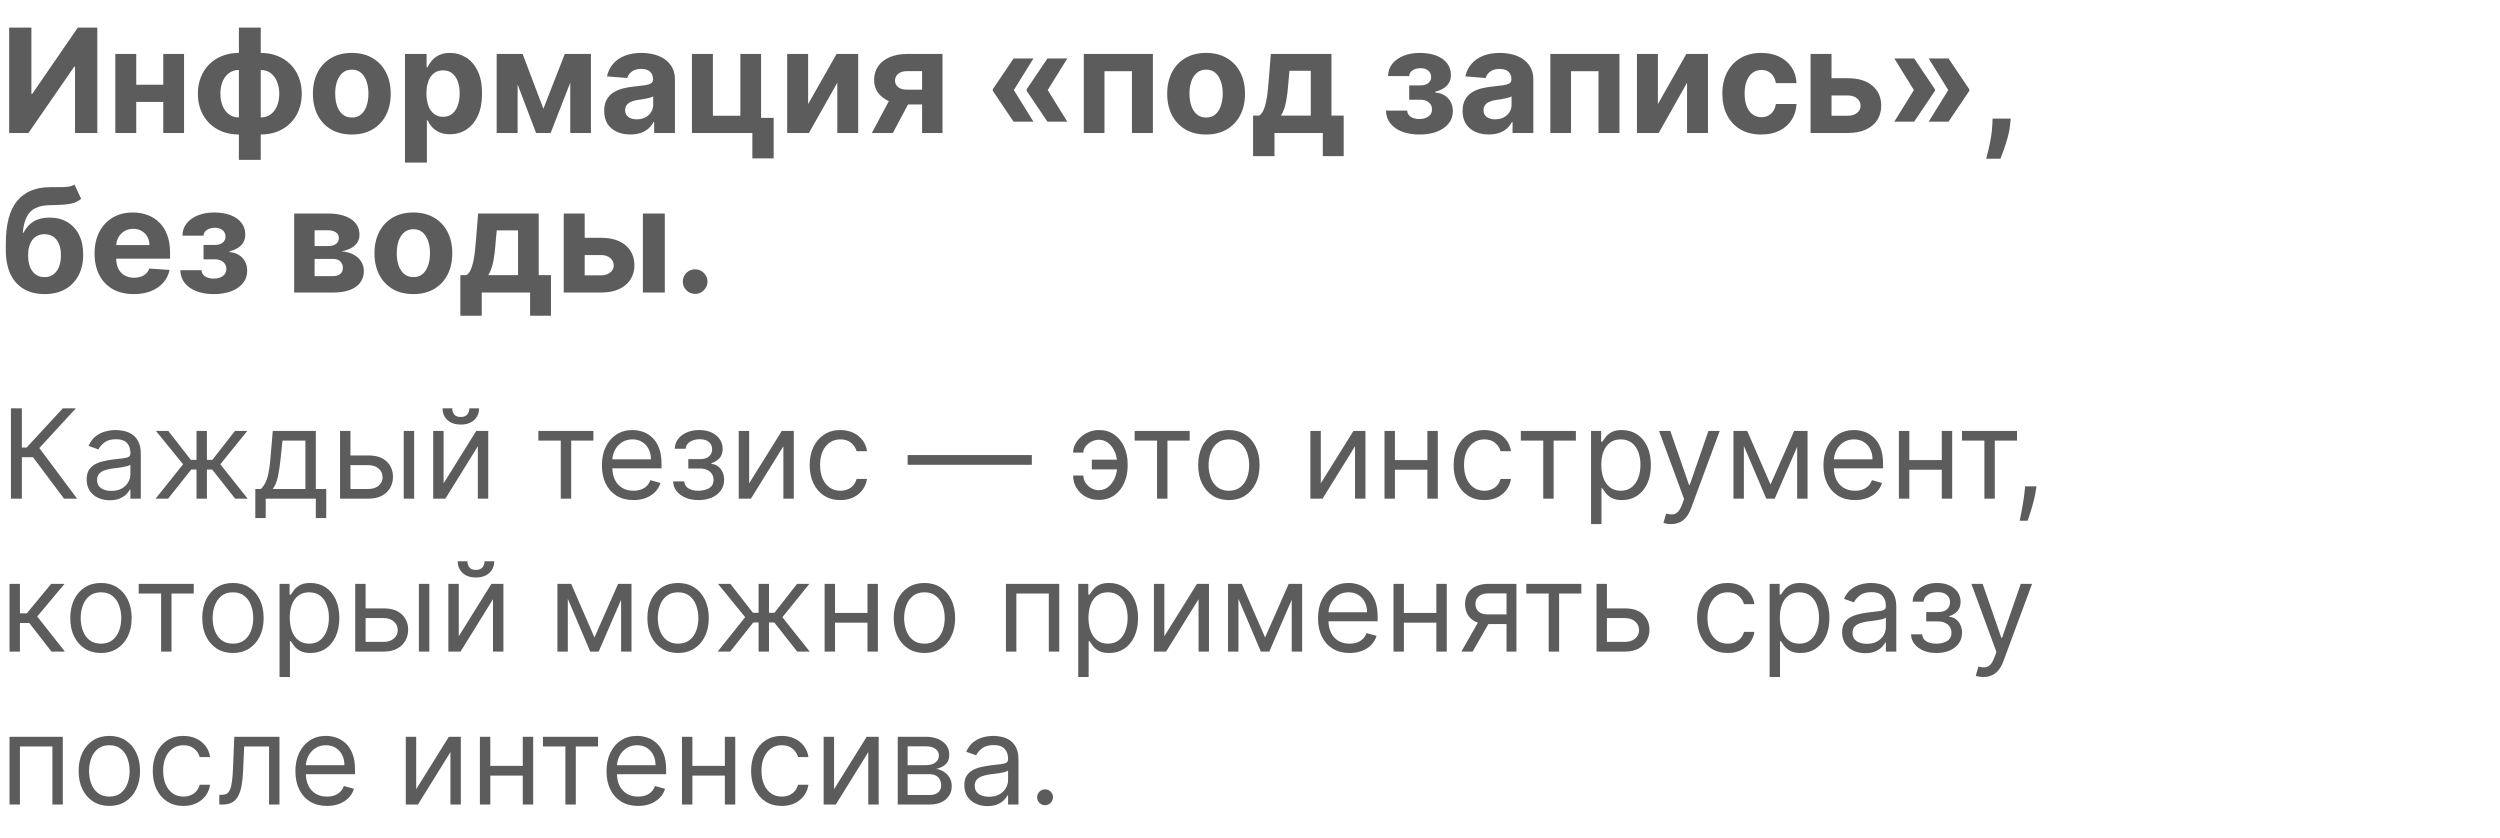 <?xml version="1.0" encoding="UTF-8"?> <svg xmlns="http://www.w3.org/2000/svg" width="376" height="126" viewBox="0 0 376 126" fill="none"><path d="M1.378 4.15H4.721V14.118H4.852L11.702 4.15H14.635V20H11.284V10.024H11.168L4.28 20H1.378V4.15ZM25.615 12.741V15.333H19.408V12.741H25.615ZM20.491 8.113V20H17.342V8.113H20.491ZM27.681 8.113V20H24.555V8.113H27.681ZM35.927 24.04V4.15H39.217V24.04H35.927ZM35.927 20.232C35.014 20.232 34.181 20.085 33.428 19.791C32.674 19.492 32.024 19.071 31.477 18.529C30.93 17.983 30.507 17.335 30.208 16.587C29.909 15.834 29.759 15.006 29.759 14.103C29.759 13.19 29.909 12.359 30.208 11.611C30.507 10.857 30.93 10.21 31.477 9.668C32.024 9.121 32.674 8.701 33.428 8.407C34.181 8.107 35.014 7.958 35.927 7.958H36.539V20.232H35.927ZM35.927 17.663H36.291V10.527H35.927C35.484 10.527 35.089 10.62 34.743 10.806C34.398 10.992 34.106 11.247 33.869 11.572C33.631 11.892 33.451 12.268 33.327 12.702C33.208 13.135 33.149 13.602 33.149 14.103C33.149 14.763 33.257 15.364 33.474 15.906C33.691 16.442 34.008 16.871 34.426 17.191C34.844 17.505 35.344 17.663 35.927 17.663ZM39.217 20.232H38.605V7.958H39.217C40.13 7.958 40.963 8.107 41.716 8.407C42.47 8.701 43.12 9.121 43.667 9.668C44.214 10.21 44.637 10.857 44.936 11.611C45.235 12.359 45.385 13.19 45.385 14.103C45.385 15.006 45.235 15.834 44.936 16.587C44.637 17.335 44.214 17.983 43.667 18.529C43.12 19.071 42.47 19.492 41.716 19.791C40.963 20.085 40.13 20.232 39.217 20.232ZM39.217 17.663C39.66 17.663 40.055 17.573 40.401 17.392C40.746 17.206 41.038 16.951 41.275 16.626C41.513 16.301 41.693 15.924 41.817 15.496C41.941 15.062 42.003 14.598 42.003 14.103C42.003 13.437 41.892 12.836 41.67 12.3C41.453 11.758 41.139 11.327 40.726 11.007C40.313 10.687 39.81 10.527 39.217 10.527H38.853V17.663H39.217ZM52.913 20.232C51.711 20.232 50.671 19.977 49.794 19.466C48.922 18.95 48.249 18.233 47.774 17.314C47.3 16.391 47.062 15.32 47.062 14.103C47.062 12.875 47.3 11.802 47.774 10.883C48.249 9.96 48.922 9.242 49.794 8.732C50.671 8.216 51.711 7.958 52.913 7.958C54.115 7.958 55.152 8.216 56.024 8.732C56.901 9.242 57.577 9.96 58.052 10.883C58.526 11.802 58.764 12.875 58.764 14.103C58.764 15.32 58.526 16.391 58.052 17.314C57.577 18.233 56.901 18.95 56.024 19.466C55.152 19.977 54.115 20.232 52.913 20.232ZM52.928 17.678C53.475 17.678 53.932 17.523 54.298 17.214C54.665 16.899 54.941 16.471 55.126 15.929C55.317 15.387 55.413 14.771 55.413 14.079C55.413 13.388 55.317 12.772 55.126 12.23C54.941 11.688 54.665 11.26 54.298 10.945C53.932 10.63 53.475 10.473 52.928 10.473C52.376 10.473 51.912 10.63 51.535 10.945C51.164 11.26 50.883 11.688 50.692 12.23C50.506 12.772 50.413 13.388 50.413 14.079C50.413 14.771 50.506 15.387 50.692 15.929C50.883 16.471 51.164 16.899 51.535 17.214C51.912 17.523 52.376 17.678 52.928 17.678ZM60.908 24.458V8.113H64.158V10.109H64.305C64.45 9.789 64.659 9.464 64.932 9.134C65.211 8.799 65.572 8.52 66.016 8.298C66.464 8.071 67.022 7.958 67.687 7.958C68.554 7.958 69.354 8.185 70.086 8.639C70.819 9.088 71.405 9.766 71.843 10.674C72.282 11.577 72.501 12.71 72.501 14.072C72.501 15.398 72.287 16.517 71.859 17.431C71.436 18.339 70.858 19.027 70.125 19.497C69.398 19.961 68.582 20.194 67.68 20.194C67.04 20.194 66.495 20.088 66.046 19.876C65.603 19.665 65.239 19.399 64.955 19.079C64.671 18.754 64.455 18.426 64.305 18.096H64.204V24.458H60.908ZM64.135 14.056C64.135 14.763 64.233 15.38 64.429 15.906C64.625 16.432 64.909 16.842 65.28 17.137C65.652 17.425 66.103 17.57 66.635 17.57C67.171 17.57 67.625 17.423 67.997 17.129C68.368 16.829 68.649 16.417 68.84 15.89C69.036 15.359 69.134 14.748 69.134 14.056C69.134 13.37 69.039 12.766 68.848 12.245C68.657 11.724 68.376 11.317 68.004 11.023C67.633 10.728 67.176 10.581 66.635 10.581C66.098 10.581 65.644 10.723 65.273 11.007C64.906 11.291 64.625 11.693 64.429 12.214C64.233 12.736 64.135 13.349 64.135 14.056ZM81.726 16.355L84.946 8.113H87.453L82.817 20H80.627L76.1 8.113H78.6L81.726 16.355ZM77.849 8.113V20H74.699V8.113H77.849ZM85.766 20V8.113H88.877V20H85.766ZM94.817 20.224C94.059 20.224 93.383 20.093 92.789 19.83C92.196 19.561 91.727 19.167 91.381 18.646C91.04 18.119 90.87 17.464 90.87 16.68C90.87 16.02 90.991 15.465 91.234 15.016C91.476 14.567 91.806 14.206 92.224 13.932C92.642 13.659 93.117 13.453 93.648 13.313C94.185 13.174 94.747 13.076 95.335 13.019C96.027 12.947 96.584 12.88 97.007 12.818C97.43 12.751 97.737 12.653 97.928 12.524C98.119 12.395 98.215 12.204 98.215 11.951V11.905C98.215 11.415 98.06 11.035 97.75 10.767C97.446 10.499 97.012 10.365 96.45 10.365C95.857 10.365 95.385 10.496 95.034 10.759C94.683 11.017 94.451 11.342 94.337 11.735L91.288 11.487C91.443 10.764 91.747 10.14 92.201 9.614C92.655 9.083 93.241 8.675 93.958 8.391C94.68 8.102 95.516 7.958 96.466 7.958C97.126 7.958 97.758 8.035 98.362 8.19C98.97 8.345 99.51 8.585 99.979 8.91C100.454 9.235 100.828 9.653 101.101 10.164C101.375 10.669 101.511 11.275 101.511 11.982V20H98.385V18.352H98.292C98.101 18.723 97.846 19.051 97.526 19.334C97.206 19.613 96.822 19.832 96.373 19.992C95.924 20.147 95.405 20.224 94.817 20.224ZM95.761 17.949C96.246 17.949 96.674 17.854 97.046 17.663C97.417 17.467 97.709 17.204 97.92 16.873C98.132 16.543 98.238 16.169 98.238 15.751V14.49C98.135 14.557 97.993 14.619 97.812 14.675C97.637 14.727 97.438 14.776 97.216 14.822C96.994 14.864 96.772 14.902 96.551 14.939C96.329 14.97 96.127 14.998 95.947 15.024C95.56 15.08 95.222 15.171 94.933 15.295C94.644 15.418 94.42 15.586 94.26 15.798C94.1 16.004 94.02 16.262 94.02 16.572C94.02 17.02 94.182 17.363 94.507 17.601C94.838 17.833 95.256 17.949 95.761 17.949ZM114.463 8.113V17.725H116.359V23.823H113.155V20H104.069V8.113H107.219V17.407H111.352V8.113H114.463ZM121.542 15.651L125.822 8.113H129.073V20H125.931V12.439L121.666 20H118.393V8.113H121.542V15.651ZM138.681 20V10.697H136.452C135.848 10.697 135.389 10.837 135.074 11.115C134.76 11.394 134.605 11.724 134.61 12.106C134.605 12.493 134.755 12.821 135.059 13.089C135.369 13.352 135.823 13.484 136.421 13.484H139.78V15.713H136.421C135.405 15.713 134.525 15.558 133.782 15.248C133.039 14.939 132.466 14.508 132.064 13.956C131.661 13.398 131.463 12.751 131.468 12.013C131.463 11.239 131.661 10.561 132.064 9.978C132.466 9.39 133.042 8.933 133.79 8.608C134.543 8.278 135.43 8.113 136.452 8.113H141.753V20H138.681ZM131.127 20L134.432 13.809H137.582L134.285 20H131.127ZM155.427 18.297H152.439L149.313 13.654V13.499H152.455L155.427 18.297ZM155.427 8.794L152.455 13.592H149.313V13.437L152.439 8.794H155.427ZM160.519 18.297H157.532L154.405 13.654V13.499H157.547L160.519 18.297ZM160.519 8.794L157.547 13.592H154.405V13.437L157.532 8.794H160.519ZM163.001 20V8.113H173.395V20H170.245V10.705H166.113V20H163.001ZM181.398 20.232C180.195 20.232 179.156 19.977 178.279 19.466C177.407 18.95 176.733 18.233 176.259 17.314C175.784 16.391 175.547 15.32 175.547 14.103C175.547 12.875 175.784 11.802 176.259 10.883C176.733 9.96 177.407 9.242 178.279 8.732C179.156 8.216 180.195 7.958 181.398 7.958C182.6 7.958 183.637 8.216 184.509 8.732C185.386 9.242 186.062 9.96 186.536 10.883C187.011 11.802 187.248 12.875 187.248 14.103C187.248 15.32 187.011 16.391 186.536 17.314C186.062 18.233 185.386 18.95 184.509 19.466C183.637 19.977 182.6 20.232 181.398 20.232ZM181.413 17.678C181.96 17.678 182.417 17.523 182.783 17.214C183.149 16.899 183.425 16.471 183.611 15.929C183.802 15.387 183.897 14.771 183.897 14.079C183.897 13.388 183.802 12.772 183.611 12.23C183.425 11.688 183.149 11.26 182.783 10.945C182.417 10.63 181.96 10.473 181.413 10.473C180.861 10.473 180.397 10.63 180.02 10.945C179.649 11.26 179.367 11.688 179.176 12.23C178.991 12.772 178.898 13.388 178.898 14.079C178.898 14.771 178.991 15.387 179.176 15.929C179.367 16.471 179.649 16.899 180.02 17.214C180.397 17.523 180.861 17.678 181.413 17.678ZM188.463 23.483V17.384H189.377C189.64 17.219 189.851 16.956 190.011 16.595C190.176 16.234 190.311 15.808 190.414 15.318C190.522 14.828 190.605 14.299 190.661 13.731C190.723 13.159 190.777 12.581 190.824 11.998L191.133 8.113H200.25V17.384H202.092V23.483H198.95V20H191.683V23.483H188.463ZM192.658 17.384H197.139V10.651H193.935L193.811 11.998C193.724 13.267 193.597 14.345 193.432 15.233C193.267 16.115 193.009 16.832 192.658 17.384ZM208.446 16.633H211.642C211.658 17.026 211.833 17.335 212.169 17.562C212.504 17.789 212.937 17.903 213.469 17.903C214.005 17.903 214.457 17.779 214.823 17.531C215.19 17.278 215.373 16.917 215.373 16.448C215.373 16.159 215.301 15.909 215.156 15.697C215.012 15.48 214.81 15.31 214.552 15.186C214.294 15.062 213.995 15.001 213.655 15.001H211.944V12.841H213.655C214.165 12.841 214.558 12.723 214.831 12.485C215.11 12.248 215.249 11.951 215.249 11.595C215.249 11.193 215.104 10.87 214.816 10.628C214.532 10.38 214.147 10.256 213.662 10.256C213.172 10.256 212.765 10.367 212.44 10.589C212.12 10.806 211.955 11.09 211.944 11.44H208.763C208.774 10.728 208.988 10.112 209.406 9.591C209.829 9.07 210.396 8.667 211.108 8.383C211.826 8.1 212.628 7.958 213.515 7.958C214.485 7.958 215.321 8.095 216.023 8.368C216.73 8.636 217.271 9.021 217.648 9.521C218.03 10.022 218.221 10.617 218.221 11.309C218.221 11.938 218.014 12.465 217.602 12.888C217.189 13.311 216.611 13.613 215.868 13.793V13.917C216.358 13.948 216.802 14.079 217.199 14.312C217.596 14.544 217.914 14.864 218.151 15.271C218.388 15.674 218.507 16.151 218.507 16.703C218.507 17.441 218.29 18.073 217.857 18.599C217.429 19.125 216.835 19.53 216.077 19.814C215.324 20.093 214.46 20.232 213.484 20.232C212.535 20.232 211.684 20.096 210.93 19.822C210.182 19.543 209.586 19.136 209.143 18.599C208.704 18.063 208.472 17.407 208.446 16.633ZM223.919 20.224C223.16 20.224 222.484 20.093 221.891 19.83C221.298 19.561 220.828 19.167 220.483 18.646C220.142 18.119 219.972 17.464 219.972 16.68C219.972 16.02 220.093 15.465 220.336 15.016C220.578 14.567 220.908 14.206 221.326 13.932C221.744 13.659 222.219 13.453 222.75 13.313C223.287 13.174 223.849 13.076 224.437 13.019C225.129 12.947 225.686 12.88 226.109 12.818C226.532 12.751 226.839 12.653 227.03 12.524C227.221 12.395 227.316 12.204 227.316 11.951V11.905C227.316 11.415 227.161 11.035 226.852 10.767C226.548 10.499 226.114 10.365 225.552 10.365C224.958 10.365 224.486 10.496 224.135 10.759C223.785 11.017 223.552 11.342 223.439 11.735L220.39 11.487C220.544 10.764 220.849 10.14 221.303 9.614C221.757 9.083 222.343 8.675 223.06 8.391C223.782 8.102 224.618 7.958 225.567 7.958C226.228 7.958 226.86 8.035 227.463 8.19C228.072 8.345 228.611 8.585 229.081 8.91C229.555 9.235 229.93 9.653 230.203 10.164C230.476 10.669 230.613 11.275 230.613 11.982V20H227.487V18.352H227.394C227.203 18.723 226.947 19.051 226.627 19.334C226.308 19.613 225.923 19.832 225.474 19.992C225.025 20.147 224.507 20.224 223.919 20.224ZM224.863 17.949C225.348 17.949 225.776 17.854 226.148 17.663C226.519 17.467 226.811 17.204 227.022 16.873C227.234 16.543 227.339 16.169 227.339 15.751V14.49C227.236 14.557 227.094 14.619 226.914 14.675C226.738 14.727 226.54 14.776 226.318 14.822C226.096 14.864 225.874 14.902 225.652 14.939C225.43 14.97 225.229 14.998 225.049 15.024C224.662 15.08 224.324 15.171 224.035 15.295C223.746 15.418 223.521 15.586 223.362 15.798C223.202 16.004 223.122 16.262 223.122 16.572C223.122 17.02 223.284 17.363 223.609 17.601C223.939 17.833 224.357 17.949 224.863 17.949ZM233.171 20V8.113H243.565V20H240.415V10.705H236.282V20H233.171ZM249.346 15.651L253.626 8.113H256.876V20H253.734V12.439L249.47 20H246.196V8.113H249.346V15.651ZM264.89 20.232C263.673 20.232 262.625 19.974 261.748 19.458C260.876 18.937 260.205 18.215 259.736 17.291C259.272 16.368 259.039 15.305 259.039 14.103C259.039 12.885 259.274 11.817 259.744 10.899C260.218 9.975 260.892 9.255 261.764 8.739C262.635 8.218 263.673 7.958 264.875 7.958C265.912 7.958 266.82 8.146 267.599 8.523C268.378 8.899 268.995 9.428 269.449 10.109C269.903 10.79 270.153 11.59 270.199 12.508H267.088C267 11.915 266.768 11.438 266.392 11.077C266.02 10.71 265.533 10.527 264.929 10.527C264.418 10.527 263.972 10.666 263.59 10.945C263.213 11.219 262.919 11.618 262.708 12.145C262.496 12.671 262.39 13.308 262.39 14.056C262.39 14.815 262.494 15.46 262.7 15.991C262.912 16.523 263.208 16.927 263.59 17.206C263.972 17.485 264.418 17.624 264.929 17.624C265.306 17.624 265.643 17.547 265.943 17.392C266.247 17.237 266.497 17.013 266.693 16.719C266.895 16.419 267.026 16.061 267.088 15.643H270.199C270.148 16.551 269.9 17.351 269.456 18.042C269.018 18.728 268.412 19.265 267.638 19.652C266.864 20.039 265.948 20.232 264.89 20.232ZM274.377 11.765H277.929C279.502 11.765 280.73 12.142 281.613 12.895C282.495 13.643 282.936 14.645 282.936 15.898C282.936 16.713 282.737 17.431 282.34 18.05C281.943 18.664 281.37 19.143 280.622 19.489C279.874 19.83 278.976 20 277.929 20H272.31V8.113H275.46V17.407H277.929C278.481 17.407 278.935 17.268 279.291 16.989C279.647 16.711 279.828 16.355 279.833 15.921C279.828 15.462 279.647 15.088 279.291 14.799C278.935 14.505 278.481 14.358 277.929 14.358H274.377V11.765ZM284.906 18.297L287.878 13.499H291.02V13.654L287.893 18.297H284.906ZM284.906 8.794H287.893L291.02 13.437V13.592H287.878L284.906 8.794ZM290.076 18.297L293.047 13.499H296.19V13.654L293.063 18.297H290.076ZM290.076 8.794H293.063L296.19 13.437V13.592H293.047L290.076 8.794ZM302.412 17.833L302.327 18.684C302.26 19.365 302.131 20.044 301.94 20.72C301.754 21.401 301.558 22.017 301.352 22.569C301.15 23.122 300.988 23.555 300.864 23.87H298.728C298.805 23.565 298.911 23.14 299.045 22.593C299.179 22.051 299.306 21.442 299.424 20.766C299.543 20.09 299.618 19.401 299.649 18.7L299.688 17.833H302.412ZM11.199 27.748L12.205 29.899C11.869 30.178 11.498 30.384 11.09 30.518C10.683 30.647 10.195 30.732 9.628 30.774C9.065 30.815 8.379 30.843 7.569 30.859C6.651 30.869 5.902 31.016 5.325 31.3C4.747 31.584 4.308 32.03 4.009 32.639C3.71 33.242 3.514 34.032 3.421 35.007H3.537C3.893 34.279 4.393 33.717 5.038 33.32C5.688 32.923 6.491 32.724 7.445 32.724C8.456 32.724 9.341 32.946 10.1 33.389C10.863 33.833 11.457 34.47 11.88 35.301C12.303 36.132 12.514 37.128 12.514 38.288C12.514 39.496 12.277 40.546 11.802 41.438C11.333 42.326 10.665 43.014 9.798 43.505C8.931 43.99 7.899 44.232 6.702 44.232C5.5 44.232 4.463 43.979 3.591 43.474C2.724 42.968 2.053 42.223 1.579 41.237C1.109 40.252 0.875 39.039 0.875 37.6V36.624C0.875 33.761 1.432 31.638 2.546 30.255C3.661 28.872 5.299 28.171 7.461 28.15C8.049 28.14 8.58 28.137 9.055 28.142C9.53 28.148 9.945 28.124 10.301 28.073C10.662 28.021 10.961 27.913 11.199 27.748ZM6.718 41.678C7.223 41.678 7.657 41.547 8.018 41.283C8.384 41.02 8.665 40.644 8.861 40.154C9.063 39.663 9.163 39.078 9.163 38.397C9.163 37.721 9.063 37.148 8.861 36.679C8.665 36.204 8.384 35.843 8.018 35.595C7.652 35.348 7.213 35.224 6.702 35.224C6.32 35.224 5.977 35.293 5.673 35.433C5.368 35.572 5.108 35.778 4.891 36.052C4.68 36.32 4.515 36.653 4.396 37.05C4.282 37.442 4.226 37.891 4.226 38.397C4.226 39.413 4.445 40.215 4.883 40.804C5.327 41.387 5.939 41.678 6.718 41.678ZM20.12 44.232C18.897 44.232 17.845 43.984 16.962 43.489C16.085 42.989 15.409 42.282 14.935 41.369C14.46 40.45 14.223 39.364 14.223 38.111C14.223 36.888 14.46 35.815 14.935 34.891C15.409 33.967 16.078 33.248 16.939 32.732C17.806 32.216 18.822 31.958 19.988 31.958C20.773 31.958 21.503 32.084 22.179 32.337C22.86 32.585 23.453 32.959 23.959 33.459C24.47 33.96 24.867 34.589 25.151 35.348C25.434 36.101 25.576 36.983 25.576 37.994V38.9H15.538V36.857H22.473C22.473 36.382 22.37 35.962 22.163 35.595C21.957 35.229 21.671 34.943 21.304 34.736C20.943 34.525 20.523 34.419 20.043 34.419C19.542 34.419 19.099 34.535 18.712 34.767C18.33 34.994 18.03 35.301 17.814 35.688C17.597 36.07 17.486 36.495 17.481 36.965V38.908C17.481 39.496 17.589 40.004 17.806 40.432C18.028 40.861 18.34 41.191 18.742 41.423C19.145 41.655 19.622 41.771 20.174 41.771C20.541 41.771 20.876 41.719 21.18 41.616C21.485 41.513 21.745 41.358 21.962 41.152C22.179 40.946 22.344 40.693 22.457 40.394L25.506 40.595C25.352 41.327 25.034 41.967 24.555 42.514C24.08 43.056 23.466 43.479 22.713 43.783C21.965 44.083 21.1 44.232 20.12 44.232ZM27.116 40.633H30.313C30.328 41.026 30.503 41.335 30.839 41.562C31.174 41.789 31.608 41.903 32.139 41.903C32.676 41.903 33.127 41.779 33.493 41.531C33.86 41.278 34.043 40.917 34.043 40.448C34.043 40.159 33.971 39.908 33.826 39.697C33.682 39.48 33.48 39.31 33.222 39.186C32.965 39.062 32.665 39.001 32.325 39.001H30.614V36.841H32.325C32.836 36.841 33.228 36.723 33.501 36.485C33.78 36.248 33.919 35.951 33.919 35.595C33.919 35.193 33.775 34.87 33.486 34.628C33.202 34.38 32.818 34.256 32.333 34.256C31.842 34.256 31.435 34.367 31.11 34.589C30.79 34.806 30.625 35.09 30.614 35.44H27.434C27.444 34.728 27.658 34.112 28.076 33.591C28.499 33.07 29.067 32.667 29.779 32.383C30.496 32.1 31.298 31.958 32.185 31.958C33.155 31.958 33.991 32.094 34.693 32.368C35.4 32.636 35.942 33.021 36.318 33.521C36.7 34.022 36.891 34.617 36.891 35.309C36.891 35.938 36.684 36.465 36.272 36.888C35.859 37.311 35.281 37.613 34.538 37.793V37.917C35.028 37.948 35.472 38.08 35.869 38.312C36.267 38.544 36.584 38.864 36.821 39.271C37.059 39.674 37.177 40.151 37.177 40.703C37.177 41.441 36.961 42.073 36.527 42.599C36.099 43.126 35.506 43.531 34.747 43.814C33.994 44.093 33.13 44.232 32.154 44.232C31.205 44.232 30.354 44.096 29.601 43.822C28.852 43.543 28.256 43.136 27.813 42.599C27.374 42.063 27.142 41.407 27.116 40.633ZM44.243 44V32.113H49.312C50.778 32.113 51.936 32.391 52.787 32.948C53.639 33.506 54.064 34.298 54.064 35.324C54.064 35.969 53.824 36.506 53.344 36.934C52.865 37.362 52.199 37.651 51.348 37.801C52.06 37.852 52.666 38.015 53.166 38.288C53.672 38.557 54.056 38.905 54.32 39.333C54.588 39.761 54.722 40.236 54.722 40.757C54.722 41.433 54.541 42.014 54.18 42.499C53.824 42.984 53.301 43.355 52.609 43.613C51.923 43.871 51.085 44 50.094 44H44.243ZM47.316 41.531H50.094C50.553 41.531 50.912 41.423 51.17 41.206C51.433 40.984 51.565 40.682 51.565 40.301C51.565 39.878 51.433 39.545 51.17 39.302C50.912 39.06 50.553 38.939 50.094 38.939H47.316V41.531ZM47.316 37.004H49.382C49.712 37.004 49.993 36.957 50.226 36.864C50.463 36.766 50.644 36.627 50.767 36.447C50.896 36.266 50.961 36.052 50.961 35.804C50.961 35.438 50.814 35.151 50.52 34.945C50.226 34.739 49.823 34.636 49.312 34.636H47.316V37.004ZM62.171 44.232C60.969 44.232 59.929 43.977 59.052 43.466C58.18 42.95 57.507 42.233 57.032 41.315C56.558 40.391 56.32 39.32 56.32 38.103C56.32 36.875 56.558 35.802 57.032 34.883C57.507 33.96 58.18 33.242 59.052 32.732C59.929 32.216 60.969 31.958 62.171 31.958C63.373 31.958 64.41 32.216 65.282 32.732C66.159 33.242 66.835 33.96 67.31 34.883C67.785 35.802 68.022 36.875 68.022 38.103C68.022 39.32 67.785 40.391 67.31 41.315C66.835 42.233 66.159 42.95 65.282 43.466C64.41 43.977 63.373 44.232 62.171 44.232ZM62.187 41.678C62.733 41.678 63.19 41.523 63.556 41.214C63.923 40.899 64.199 40.471 64.385 39.929C64.575 39.387 64.671 38.771 64.671 38.08C64.671 37.388 64.575 36.772 64.385 36.23C64.199 35.688 63.923 35.26 63.556 34.945C63.19 34.63 62.733 34.473 62.187 34.473C61.635 34.473 61.17 34.63 60.794 34.945C60.422 35.26 60.141 35.688 59.95 36.23C59.764 36.772 59.671 37.388 59.671 38.08C59.671 38.771 59.764 39.387 59.95 39.929C60.141 40.471 60.422 40.899 60.794 41.214C61.17 41.523 61.635 41.678 62.187 41.678ZM69.237 47.483V41.384H70.15C70.413 41.219 70.625 40.956 70.785 40.595C70.95 40.234 71.084 39.808 71.187 39.318C71.296 38.828 71.378 38.299 71.435 37.731C71.497 37.158 71.551 36.581 71.597 35.998L71.907 32.113H81.024V41.384H82.866V47.483H79.724V44H72.457V47.483H69.237ZM73.432 41.384H77.913V34.651H74.709L74.585 35.998C74.497 37.267 74.371 38.345 74.206 39.233C74.04 40.115 73.782 40.832 73.432 41.384ZM86.853 35.766H90.406C91.979 35.766 93.207 36.142 94.09 36.895C94.972 37.644 95.413 38.645 95.413 39.898C95.413 40.713 95.214 41.431 94.817 42.05C94.42 42.664 93.847 43.144 93.099 43.489C92.351 43.83 91.453 44 90.406 44H84.787V32.113H87.937V41.407H90.406C90.958 41.407 91.412 41.268 91.768 40.989C92.124 40.711 92.304 40.355 92.309 39.921C92.304 39.462 92.124 39.088 91.768 38.799C91.412 38.505 90.958 38.358 90.406 38.358H86.853V35.766ZM96.69 44V32.113H99.987V44H96.69ZM104.549 44.201C104.038 44.201 103.6 44.021 103.233 43.66C102.872 43.293 102.692 42.855 102.692 42.344C102.692 41.838 102.872 41.405 103.233 41.044C103.6 40.682 104.038 40.502 104.549 40.502C105.044 40.502 105.478 40.682 105.849 41.044C106.221 41.405 106.406 41.838 106.406 42.344C106.406 42.684 106.319 42.996 106.143 43.28C105.973 43.559 105.749 43.783 105.47 43.954C105.191 44.119 104.884 44.201 104.549 44.201Z" fill="#5C5C5C"></path><path d="M9.632 75L4.962 68.764H3.29V75H1.645V61.414H3.29V67.305H4.007L9.446 61.414H11.41L5.917 67.385L11.596 75H9.632ZM16.508 75.239C15.862 75.239 15.276 75.117 14.75 74.874C14.224 74.626 13.806 74.27 13.496 73.806C13.187 73.337 13.032 72.771 13.032 72.108C13.032 71.524 13.147 71.051 13.377 70.688C13.607 70.321 13.914 70.034 14.299 69.826C14.684 69.618 15.108 69.463 15.572 69.361C16.041 69.255 16.512 69.171 16.985 69.109C17.605 69.03 18.106 68.97 18.491 68.93C18.88 68.886 19.163 68.813 19.34 68.711C19.522 68.61 19.612 68.433 19.612 68.181V68.128C19.612 67.473 19.433 66.965 19.075 66.602C18.721 66.239 18.184 66.058 17.463 66.058C16.716 66.058 16.13 66.222 15.705 66.549C15.28 66.876 14.982 67.225 14.809 67.597L13.324 67.066C13.589 66.447 13.943 65.965 14.385 65.62C14.832 65.271 15.318 65.028 15.844 64.89C16.375 64.749 16.897 64.678 17.41 64.678C17.737 64.678 18.113 64.718 18.538 64.797C18.967 64.873 19.38 65.03 19.778 65.269C20.181 65.507 20.514 65.868 20.78 66.35C21.045 66.832 21.178 67.478 21.178 68.287V75H19.612V73.62H19.533C19.427 73.841 19.25 74.078 19.002 74.33C18.754 74.582 18.425 74.797 18.014 74.974C17.602 75.15 17.1 75.239 16.508 75.239ZM16.747 73.832C17.366 73.832 17.887 73.711 18.312 73.468C18.741 73.224 19.064 72.91 19.281 72.526C19.502 72.141 19.612 71.736 19.612 71.312V69.879C19.546 69.959 19.4 70.031 19.174 70.098C18.953 70.16 18.697 70.215 18.405 70.264C18.117 70.308 17.837 70.348 17.562 70.383C17.293 70.414 17.074 70.441 16.906 70.463C16.499 70.516 16.119 70.602 15.765 70.721C15.415 70.836 15.132 71.011 14.916 71.245C14.703 71.475 14.597 71.789 14.597 72.187C14.597 72.731 14.799 73.143 15.201 73.421C15.608 73.695 16.123 73.832 16.747 73.832ZM23.398 75L27.538 69.826L23.451 64.811H25.309L28.705 69.162H29.554V64.811H31.12V69.162H31.942L35.339 64.811H37.196L33.137 69.826L37.249 75H35.365L31.916 70.622H31.12V75H29.554V70.622H28.758L25.282 75H23.398ZM38.399 77.919V73.541H39.248C39.456 73.324 39.635 73.09 39.785 72.837C39.935 72.585 40.066 72.287 40.176 71.942C40.291 71.593 40.389 71.168 40.468 70.668C40.548 70.164 40.619 69.556 40.681 68.844L41.026 64.811H47.5V73.541H49.066V77.919H47.5V75H39.964V77.919H38.399ZM41.026 73.541H45.934V66.27H42.485L42.22 68.844C42.109 69.91 41.972 70.841 41.808 71.637C41.645 72.433 41.384 73.067 41.026 73.541ZM52.497 68.499H55.416C56.61 68.499 57.523 68.802 58.155 69.408C58.788 70.014 59.104 70.781 59.104 71.71C59.104 72.32 58.962 72.875 58.679 73.375C58.396 73.87 57.98 74.266 57.432 74.562C56.884 74.854 56.212 75 55.416 75H51.144V64.811H52.709V73.541H55.416C56.035 73.541 56.543 73.377 56.941 73.05C57.339 72.722 57.538 72.302 57.538 71.789C57.538 71.25 57.339 70.81 56.941 70.469C56.543 70.129 56.035 69.959 55.416 69.959H52.497V68.499ZM60.722 75V64.811H62.288V75H60.722ZM66.719 72.692L71.628 64.811H73.432V75H71.867V67.119L66.985 75H65.154V64.811H66.719V72.692ZM70.593 61.414H72.053C72.053 62.131 71.805 62.717 71.31 63.172C70.814 63.628 70.142 63.855 69.293 63.855C68.457 63.855 67.792 63.628 67.296 63.172C66.805 62.717 66.56 62.131 66.56 61.414H68.019C68.019 61.759 68.115 62.062 68.305 62.323C68.499 62.584 68.829 62.715 69.293 62.715C69.757 62.715 70.089 62.584 70.288 62.323C70.492 62.062 70.593 61.759 70.593 61.414ZM80.97 66.27V64.811H89.249V66.27H85.905V75H84.34V66.27H80.97ZM95.275 75.212C94.293 75.212 93.447 74.996 92.735 74.562C92.027 74.124 91.481 73.514 91.096 72.731C90.716 71.944 90.526 71.029 90.526 69.985C90.526 68.941 90.716 68.021 91.096 67.225C91.481 66.425 92.016 65.801 92.701 65.355C93.391 64.904 94.196 64.678 95.116 64.678C95.647 64.678 96.171 64.766 96.688 64.943C97.206 65.12 97.677 65.408 98.101 65.806C98.526 66.199 98.864 66.721 99.116 67.371C99.368 68.021 99.494 68.822 99.494 69.773V70.436H91.64V69.083H97.902C97.902 68.508 97.787 67.995 97.557 67.544C97.332 67.093 97.009 66.737 96.589 66.476C96.173 66.215 95.682 66.084 95.116 66.084C94.493 66.084 93.953 66.239 93.498 66.549C93.046 66.854 92.699 67.252 92.456 67.743C92.213 68.234 92.091 68.76 92.091 69.322V70.224C92.091 70.993 92.224 71.646 92.489 72.181C92.759 72.711 93.133 73.116 93.61 73.395C94.088 73.669 94.643 73.806 95.275 73.806C95.687 73.806 96.058 73.749 96.39 73.633C96.726 73.514 97.016 73.337 97.259 73.103C97.502 72.864 97.69 72.568 97.823 72.214L99.335 72.638C99.176 73.151 98.908 73.603 98.532 73.992C98.156 74.376 97.692 74.677 97.139 74.894C96.587 75.106 95.965 75.212 95.275 75.212ZM101.239 72.4H102.911C102.946 72.86 103.154 73.209 103.534 73.448C103.919 73.686 104.419 73.806 105.033 73.806C105.661 73.806 106.199 73.678 106.645 73.421C107.092 73.16 107.315 72.74 107.315 72.161C107.315 71.82 107.231 71.524 107.063 71.272C106.895 71.015 106.659 70.816 106.353 70.675C106.048 70.533 105.688 70.463 105.272 70.463H103.521V69.056H105.272C105.896 69.056 106.356 68.915 106.652 68.632C106.953 68.349 107.103 67.995 107.103 67.57C107.103 67.115 106.942 66.75 106.619 66.476C106.296 66.197 105.838 66.058 105.246 66.058C104.649 66.058 104.151 66.193 103.753 66.463C103.355 66.728 103.145 67.071 103.123 67.491H101.478C101.495 66.942 101.663 66.458 101.982 66.038C102.3 65.613 102.734 65.282 103.282 65.043C103.83 64.8 104.458 64.678 105.166 64.678C105.882 64.678 106.504 64.804 107.03 65.056C107.561 65.304 107.97 65.642 108.257 66.071C108.549 66.496 108.695 66.978 108.695 67.517C108.695 68.092 108.534 68.556 108.211 68.91C107.888 69.264 107.483 69.516 106.997 69.667V69.773C107.382 69.799 107.716 69.923 107.999 70.144C108.286 70.361 108.509 70.646 108.669 71C108.828 71.349 108.907 71.736 108.907 72.161C108.907 72.78 108.742 73.32 108.41 73.779C108.078 74.235 107.623 74.589 107.043 74.841C106.464 75.088 105.803 75.212 105.06 75.212C104.339 75.212 103.693 75.095 103.123 74.861C102.552 74.622 102.099 74.292 101.763 73.872C101.431 73.448 101.257 72.957 101.239 72.4ZM112.672 72.692L117.581 64.811H119.385V75H117.82V67.119L112.937 75H111.106V64.811H112.672V72.692ZM126.392 75.212C125.437 75.212 124.614 74.987 123.924 74.536C123.234 74.085 122.704 73.463 122.332 72.672C121.961 71.88 121.775 70.976 121.775 69.959C121.775 68.924 121.965 68.01 122.345 67.219C122.73 66.423 123.265 65.801 123.951 65.355C124.641 64.904 125.446 64.678 126.365 64.678C127.082 64.678 127.727 64.811 128.302 65.076C128.877 65.341 129.348 65.713 129.715 66.191C130.082 66.668 130.31 67.225 130.399 67.862H128.833C128.714 67.398 128.448 66.987 128.037 66.628C127.63 66.266 127.082 66.084 126.392 66.084C125.782 66.084 125.246 66.244 124.787 66.562C124.331 66.876 123.975 67.32 123.719 67.895C123.466 68.466 123.34 69.136 123.34 69.905C123.34 70.693 123.464 71.378 123.712 71.962C123.964 72.546 124.318 72.999 124.773 73.322C125.233 73.644 125.773 73.806 126.392 73.806C126.799 73.806 127.168 73.735 127.5 73.594C127.831 73.452 128.112 73.249 128.342 72.983C128.572 72.718 128.736 72.4 128.833 72.028H130.399C130.31 72.63 130.091 73.171 129.742 73.653C129.397 74.131 128.939 74.511 128.369 74.794C127.803 75.073 127.144 75.212 126.392 75.212ZM155.188 68.446V69.905H136.508V68.446H155.188ZM165.245 66.138C164.891 66.142 164.535 66.233 164.177 66.409C163.823 66.586 163.527 66.821 163.288 67.113C163.054 67.4 162.936 67.721 162.936 68.075H161.397C161.397 67.632 161.504 67.208 161.716 66.801C161.928 66.394 162.213 66.031 162.572 65.713C162.934 65.394 163.346 65.142 163.805 64.957C164.27 64.771 164.75 64.678 165.245 64.678C166.174 64.678 166.961 64.912 167.607 65.381C168.257 65.85 168.75 66.469 169.086 67.239C169.426 68.008 169.597 68.844 169.597 69.746V70.118C169.597 71.015 169.426 71.851 169.086 72.625C168.75 73.395 168.257 74.014 167.607 74.483C166.961 74.951 166.174 75.186 165.245 75.186C164.502 75.186 163.841 75.022 163.262 74.695C162.682 74.363 162.227 73.921 161.895 73.368C161.563 72.815 161.397 72.201 161.397 71.524H162.936C162.936 71.909 163.045 72.269 163.262 72.605C163.483 72.937 163.768 73.207 164.117 73.415C164.471 73.618 164.847 73.722 165.245 73.726C165.838 73.722 166.342 73.536 166.757 73.169C167.173 72.802 167.489 72.342 167.706 71.789C167.923 71.237 168.031 70.679 168.031 70.118V69.746C168.031 69.171 167.923 68.61 167.706 68.061C167.494 67.508 167.18 67.051 166.764 66.688C166.353 66.325 165.846 66.142 165.245 66.138ZM168.668 69.136V70.595H164.21V69.136H168.668ZM170.65 66.27V64.811H178.928V66.27H175.585V75H174.02V66.27H170.65ZM184.822 75.212C183.903 75.212 183.095 74.993 182.401 74.555C181.711 74.118 181.172 73.505 180.783 72.718C180.398 71.931 180.205 71.011 180.205 69.959C180.205 68.897 180.398 67.971 180.783 67.179C181.172 66.387 181.711 65.773 182.401 65.335C183.095 64.897 183.903 64.678 184.822 64.678C185.742 64.678 186.547 64.897 187.237 65.335C187.931 65.773 188.471 66.387 188.856 67.179C189.245 67.971 189.439 68.897 189.439 69.959C189.439 71.011 189.245 71.931 188.856 72.718C188.471 73.505 187.931 74.118 187.237 74.555C186.547 74.993 185.742 75.212 184.822 75.212ZM184.822 73.806C185.521 73.806 186.096 73.627 186.547 73.269C186.998 72.91 187.332 72.439 187.549 71.856C187.766 71.272 187.874 70.639 187.874 69.959C187.874 69.277 187.766 68.643 187.549 68.055C187.332 67.466 186.998 66.991 186.547 66.628C186.096 66.266 185.521 66.084 184.822 66.084C184.124 66.084 183.549 66.266 183.098 66.628C182.647 66.991 182.313 67.466 182.096 68.055C181.879 68.643 181.771 69.277 181.771 69.959C181.771 70.639 181.879 71.272 182.096 71.856C182.313 72.439 182.647 72.91 183.098 73.269C183.549 73.627 184.124 73.806 184.822 73.806ZM198.649 72.692L203.557 64.811H205.362V75H203.796V67.119L198.914 75H197.083V64.811H198.649V72.692ZM215.048 69.189V70.648H209.423V69.189H215.048ZM209.795 64.811V75H208.229V64.811H209.795ZM216.243 64.811V75H214.677V64.811H216.243ZM223.241 75.212C222.286 75.212 221.463 74.987 220.773 74.536C220.083 74.085 219.553 73.463 219.181 72.672C218.81 71.88 218.624 70.976 218.624 69.959C218.624 68.924 218.814 68.01 219.194 67.219C219.579 66.423 220.114 65.801 220.8 65.355C221.49 64.904 222.295 64.678 223.214 64.678C223.931 64.678 224.577 64.811 225.151 65.076C225.726 65.341 226.197 65.713 226.564 66.191C226.931 66.668 227.159 67.225 227.248 67.862H225.682C225.563 67.398 225.297 66.987 224.886 66.628C224.479 66.266 223.931 66.084 223.241 66.084C222.631 66.084 222.096 66.244 221.636 66.562C221.18 66.876 220.824 67.32 220.568 67.895C220.316 68.466 220.19 69.136 220.19 69.905C220.19 70.693 220.313 71.378 220.561 71.962C220.813 72.546 221.167 72.999 221.622 73.322C222.082 73.644 222.622 73.806 223.241 73.806C223.648 73.806 224.017 73.735 224.349 73.594C224.68 73.452 224.961 73.249 225.191 72.983C225.421 72.718 225.585 72.4 225.682 72.028H227.248C227.159 72.63 226.94 73.171 226.591 73.653C226.246 74.131 225.788 74.511 225.218 74.794C224.652 75.073 223.993 75.212 223.241 75.212ZM228.734 66.27V64.811H237.012V66.27H233.669V75H232.103V66.27H228.734ZM239.296 78.821V64.811H240.808V66.429H240.994C241.109 66.252 241.268 66.027 241.472 65.753C241.68 65.474 241.976 65.227 242.361 65.01C242.75 64.789 243.276 64.678 243.94 64.678C244.797 64.678 245.554 64.893 246.208 65.322C246.863 65.751 247.374 66.359 247.741 67.146C248.108 67.933 248.291 68.862 248.291 69.932C248.291 71.011 248.108 71.946 247.741 72.738C247.374 73.525 246.865 74.135 246.215 74.569C245.565 74.998 244.815 75.212 243.966 75.212C243.312 75.212 242.787 75.104 242.394 74.887C242 74.666 241.697 74.416 241.485 74.138C241.273 73.855 241.109 73.62 240.994 73.434H240.862V78.821H239.296ZM240.835 69.905C240.835 70.675 240.948 71.354 241.173 71.942C241.399 72.526 241.728 72.983 242.162 73.315C242.595 73.642 243.126 73.806 243.754 73.806C244.408 73.806 244.954 73.633 245.392 73.288C245.835 72.939 246.166 72.47 246.387 71.882C246.613 71.29 246.726 70.631 246.726 69.905C246.726 69.189 246.615 68.543 246.394 67.968C246.177 67.389 245.848 66.931 245.406 66.595C244.968 66.255 244.417 66.084 243.754 66.084C243.117 66.084 242.582 66.246 242.148 66.569C241.715 66.887 241.388 67.334 241.167 67.909C240.946 68.479 240.835 69.145 240.835 69.905ZM251.323 78.821C251.057 78.821 250.821 78.799 250.613 78.755C250.405 78.715 250.261 78.675 250.182 78.635L250.58 77.255C250.96 77.353 251.296 77.388 251.588 77.362C251.88 77.335 252.139 77.205 252.364 76.97C252.594 76.74 252.804 76.367 252.994 75.849L253.286 75.053L249.518 64.811H251.217L254.029 72.93H254.135L256.948 64.811H258.646L254.321 76.486C254.127 77.012 253.886 77.448 253.598 77.793C253.311 78.142 252.977 78.401 252.596 78.569C252.22 78.737 251.796 78.821 251.323 78.821ZM266.285 72.877L269.84 64.811H271.326L266.922 75H265.648L261.323 64.811H262.782L266.285 72.877ZM262.278 64.811V75H260.713V64.811H262.278ZM270.292 75V64.811H271.857V75H270.292ZM278.995 75.212C278.013 75.212 277.166 74.996 276.454 74.562C275.747 74.124 275.2 73.514 274.816 72.731C274.435 71.944 274.245 71.029 274.245 69.985C274.245 68.941 274.435 68.021 274.816 67.225C275.2 66.425 275.736 65.801 276.421 65.355C277.111 64.904 277.916 64.678 278.836 64.678C279.366 64.678 279.89 64.766 280.408 64.943C280.925 65.12 281.396 65.408 281.821 65.806C282.245 66.199 282.584 66.721 282.836 67.371C283.088 68.021 283.214 68.822 283.214 69.773V70.436H275.36V69.083H281.622C281.622 68.508 281.507 67.995 281.277 67.544C281.051 67.093 280.728 66.737 280.308 66.476C279.893 66.215 279.402 66.084 278.836 66.084C278.212 66.084 277.673 66.239 277.217 66.549C276.766 66.854 276.419 67.252 276.176 67.743C275.932 68.234 275.811 68.76 275.811 69.322V70.224C275.811 70.993 275.943 71.646 276.209 72.181C276.479 72.711 276.852 73.116 277.33 73.395C277.807 73.669 278.362 73.806 278.995 73.806C279.406 73.806 279.778 73.749 280.109 73.633C280.445 73.514 280.735 73.337 280.978 73.103C281.222 72.864 281.409 72.568 281.542 72.214L283.055 72.638C282.895 73.151 282.628 73.603 282.252 73.992C281.876 74.376 281.412 74.677 280.859 74.894C280.306 75.106 279.685 75.212 278.995 75.212ZM292.415 69.189V70.648H286.789V69.189H292.415ZM287.161 64.811V75H285.595V64.811H287.161ZM293.609 64.811V75H292.043V64.811H293.609ZM295.081 66.27V64.811H303.36V66.27H300.017V75H298.451V66.27H295.081ZM306.282 73.143L306.176 73.859C306.101 74.363 305.986 74.903 305.831 75.478C305.681 76.052 305.524 76.594 305.36 77.103C305.197 77.611 305.062 78.016 304.956 78.317H303.761C303.819 78.034 303.894 77.66 303.987 77.196C304.08 76.731 304.173 76.212 304.266 75.637C304.363 75.066 304.443 74.483 304.504 73.886L304.584 73.143H306.282ZM1.433 98V87.811H2.998V92.242H4.033L7.695 87.811H9.712L5.599 92.72L9.765 98H7.748L4.405 93.701H2.998V98H1.433ZM15.186 98.212C14.266 98.212 13.459 97.993 12.765 97.555C12.075 97.118 11.535 96.505 11.146 95.718C10.761 94.931 10.569 94.011 10.569 92.959C10.569 91.897 10.761 90.971 11.146 90.179C11.535 89.387 12.075 88.773 12.765 88.335C13.459 87.897 14.266 87.678 15.186 87.678C16.106 87.678 16.911 87.897 17.601 88.335C18.295 88.773 18.834 89.387 19.219 90.179C19.608 90.971 19.803 91.897 19.803 92.959C19.803 94.011 19.608 94.931 19.219 95.718C18.834 96.505 18.295 97.118 17.601 97.555C16.911 97.993 16.106 98.212 15.186 98.212ZM15.186 96.806C15.885 96.806 16.46 96.627 16.911 96.269C17.362 95.91 17.696 95.439 17.912 94.856C18.129 94.272 18.238 93.639 18.238 92.959C18.238 92.277 18.129 91.643 17.912 91.055C17.696 90.466 17.362 89.991 16.911 89.628C16.46 89.266 15.885 89.084 15.186 89.084C14.487 89.084 13.912 89.266 13.461 89.628C13.01 89.991 12.676 90.466 12.46 91.055C12.243 91.643 12.134 92.277 12.134 92.959C12.134 93.639 12.243 94.272 12.46 94.856C12.676 95.439 13.01 95.91 13.461 96.269C13.912 96.627 14.487 96.806 15.186 96.806ZM20.861 89.27V87.811H29.14V89.27H25.797V98H24.231V89.27H20.861ZM35.034 98.212C34.114 98.212 33.307 97.993 32.612 97.555C31.923 97.118 31.383 96.505 30.994 95.718C30.609 94.931 30.417 94.011 30.417 92.959C30.417 91.897 30.609 90.971 30.994 90.179C31.383 89.387 31.923 88.773 32.612 88.335C33.307 87.897 34.114 87.678 35.034 87.678C35.954 87.678 36.758 87.897 37.448 88.335C38.143 88.773 38.682 89.387 39.067 90.179C39.456 90.971 39.651 91.897 39.651 92.959C39.651 94.011 39.456 94.931 39.067 95.718C38.682 96.505 38.143 97.118 37.448 97.555C36.758 97.993 35.954 98.212 35.034 98.212ZM35.034 96.806C35.733 96.806 36.307 96.627 36.758 96.269C37.21 95.91 37.544 95.439 37.76 94.856C37.977 94.272 38.085 93.639 38.085 92.959C38.085 92.277 37.977 91.643 37.76 91.055C37.544 90.466 37.21 89.991 36.758 89.628C36.307 89.266 35.733 89.084 35.034 89.084C34.335 89.084 33.76 89.266 33.309 89.628C32.858 89.991 32.524 90.466 32.307 91.055C32.091 91.643 31.982 92.277 31.982 92.959C31.982 93.639 32.091 94.272 32.307 94.856C32.524 95.439 32.858 95.91 33.309 96.269C33.76 96.627 34.335 96.806 35.034 96.806ZM42.041 101.821V87.811H43.553V89.429H43.739C43.854 89.252 44.013 89.027 44.216 88.753C44.424 88.474 44.721 88.227 45.105 88.01C45.494 87.789 46.021 87.678 46.684 87.678C47.542 87.678 48.298 87.893 48.953 88.322C49.607 88.751 50.118 89.359 50.485 90.146C50.852 90.933 51.036 91.862 51.036 92.932C51.036 94.011 50.852 94.946 50.485 95.738C50.118 96.525 49.609 97.135 48.959 97.569C48.309 97.998 47.56 98.212 46.711 98.212C46.056 98.212 45.532 98.104 45.138 97.887C44.745 97.666 44.442 97.416 44.23 97.138C44.017 96.855 43.854 96.62 43.739 96.434H43.606V101.821H42.041ZM43.58 92.905C43.58 93.675 43.692 94.354 43.918 94.942C44.143 95.526 44.473 95.983 44.906 96.315C45.34 96.642 45.87 96.806 46.498 96.806C47.153 96.806 47.699 96.633 48.137 96.288C48.579 95.939 48.911 95.47 49.132 94.882C49.357 94.29 49.47 93.631 49.47 92.905C49.47 92.189 49.36 91.543 49.139 90.968C48.922 90.389 48.592 89.931 48.15 89.595C47.712 89.255 47.162 89.084 46.498 89.084C45.861 89.084 45.326 89.246 44.893 89.569C44.46 89.887 44.132 90.334 43.911 90.909C43.69 91.479 43.58 92.145 43.58 92.905ZM54.777 91.499H57.696C58.89 91.499 59.803 91.802 60.435 92.408C61.068 93.014 61.384 93.781 61.384 94.71C61.384 95.32 61.243 95.875 60.96 96.375C60.677 96.87 60.261 97.266 59.712 97.562C59.164 97.854 58.492 98 57.696 98H53.424V87.811H54.989V96.541H57.696C58.315 96.541 58.824 96.377 59.222 96.05C59.62 95.722 59.819 95.302 59.819 94.789C59.819 94.25 59.62 93.81 59.222 93.469C58.824 93.129 58.315 92.959 57.696 92.959H54.777V91.499ZM63.003 98V87.811H64.568V98H63.003ZM68.999 95.692L73.908 87.811H75.713V98H74.147V90.119L69.265 98H67.434V87.811H68.999V95.692ZM72.874 84.414H74.333C74.333 85.131 74.085 85.717 73.59 86.172C73.095 86.628 72.422 86.856 71.573 86.856C70.737 86.856 70.072 86.628 69.577 86.172C69.086 85.717 68.84 85.131 68.84 84.414H70.3C70.3 84.759 70.395 85.062 70.585 85.323C70.779 85.584 71.109 85.715 71.573 85.715C72.038 85.715 72.369 85.584 72.568 85.323C72.772 85.062 72.874 84.759 72.874 84.414ZM89.406 95.877L92.962 87.811H94.448L90.043 98H88.769L84.444 87.811H85.904L89.406 95.877ZM85.4 87.811V98H83.834V87.811H85.4ZM93.413 98V87.811H94.978V98H93.413ZM101.984 98.212C101.064 98.212 100.257 97.993 99.562 97.555C98.872 97.118 98.333 96.505 97.944 95.718C97.559 94.931 97.367 94.011 97.367 92.959C97.367 91.897 97.559 90.971 97.944 90.179C98.333 89.387 98.872 88.773 99.562 88.335C100.257 87.897 101.064 87.678 101.984 87.678C102.903 87.678 103.708 87.897 104.398 88.335C105.092 88.773 105.632 89.387 106.017 90.179C106.406 90.971 106.601 91.897 106.601 92.959C106.601 94.011 106.406 94.931 106.017 95.718C105.632 96.505 105.092 97.118 104.398 97.555C103.708 97.993 102.903 98.212 101.984 98.212ZM101.984 96.806C102.682 96.806 103.257 96.627 103.708 96.269C104.159 95.91 104.493 95.439 104.71 94.856C104.927 94.272 105.035 93.639 105.035 92.959C105.035 92.277 104.927 91.643 104.71 91.055C104.493 90.466 104.159 89.991 103.708 89.628C103.257 89.266 102.682 89.084 101.984 89.084C101.285 89.084 100.71 89.266 100.259 89.628C99.808 89.991 99.474 90.466 99.257 91.055C99.04 91.643 98.932 92.277 98.932 92.959C98.932 93.639 99.04 94.272 99.257 94.856C99.474 95.439 99.808 95.91 100.259 96.269C100.71 96.627 101.285 96.806 101.984 96.806ZM107.934 98L112.073 92.826L107.987 87.811H109.844L113.241 92.162H114.09V87.811H115.655V92.162H116.478L119.874 87.811H121.732L117.672 92.826L121.785 98H119.901L116.451 93.622H115.655V98H114.09V93.622H113.294L109.818 98H107.934ZM130.841 92.189V93.648H125.216V92.189H130.841ZM125.588 87.811V98H124.022V87.811H125.588ZM132.035 87.811V98H130.47V87.811H132.035ZM139.034 98.212C138.114 98.212 137.307 97.993 136.613 97.555C135.923 97.118 135.383 96.505 134.994 95.718C134.609 94.931 134.417 94.011 134.417 92.959C134.417 91.897 134.609 90.971 134.994 90.179C135.383 89.387 135.923 88.773 136.613 88.335C137.307 87.897 138.114 87.678 139.034 87.678C139.954 87.678 140.759 87.897 141.449 88.335C142.143 88.773 142.682 89.387 143.067 90.179C143.456 90.971 143.651 91.897 143.651 92.959C143.651 94.011 143.456 94.931 143.067 95.718C142.682 96.505 142.143 97.118 141.449 97.555C140.759 97.993 139.954 98.212 139.034 98.212ZM139.034 96.806C139.733 96.806 140.308 96.627 140.759 96.269C141.21 95.91 141.544 95.439 141.76 94.856C141.977 94.272 142.085 93.639 142.085 92.959C142.085 92.277 141.977 91.643 141.76 91.055C141.544 90.466 141.21 89.991 140.759 89.628C140.308 89.266 139.733 89.084 139.034 89.084C138.335 89.084 137.76 89.266 137.309 89.628C136.858 89.991 136.524 90.466 136.307 91.055C136.091 91.643 135.982 92.277 135.982 92.959C135.982 93.639 136.091 94.272 136.307 94.856C136.524 95.439 136.858 95.91 137.309 96.269C137.76 96.627 138.335 96.806 139.034 96.806ZM151.294 98V87.811H159.308V98H157.742V89.27H152.86V98H151.294ZM162.167 101.821V87.811H163.679V89.429H163.865C163.98 89.252 164.139 89.027 164.343 88.753C164.551 88.474 164.847 88.227 165.232 88.01C165.621 87.789 166.147 87.678 166.811 87.678C167.668 87.678 168.425 87.893 169.079 88.322C169.734 88.751 170.245 89.359 170.612 90.146C170.979 90.933 171.162 91.862 171.162 92.932C171.162 94.011 170.979 94.946 170.612 95.738C170.245 96.525 169.736 97.135 169.086 97.569C168.436 97.998 167.686 98.212 166.837 98.212C166.183 98.212 165.658 98.104 165.265 97.887C164.871 97.666 164.568 97.416 164.356 97.138C164.144 96.855 163.98 96.62 163.865 96.434H163.733V101.821H162.167ZM163.706 92.905C163.706 93.675 163.819 94.354 164.044 94.942C164.27 95.526 164.599 95.983 165.033 96.315C165.466 96.642 165.997 96.806 166.625 96.806C167.279 96.806 167.825 96.633 168.263 96.288C168.706 95.939 169.037 95.47 169.258 94.882C169.484 94.29 169.597 93.631 169.597 92.905C169.597 92.189 169.486 91.543 169.265 90.968C169.048 90.389 168.719 89.931 168.277 89.595C167.839 89.255 167.288 89.084 166.625 89.084C165.988 89.084 165.453 89.246 165.019 89.569C164.586 89.887 164.259 90.334 164.038 90.909C163.817 91.479 163.706 92.145 163.706 92.905ZM175.116 95.692L180.025 87.811H181.829V98H180.263V90.119L175.381 98H173.55V87.811H175.116V95.692ZM190.269 95.877L193.824 87.811H195.31L190.905 98H189.632L185.307 87.811H186.766L190.269 95.877ZM186.262 87.811V98H184.696V87.811H186.262ZM194.275 98V87.811H195.841V98H194.275ZM202.979 98.212C201.997 98.212 201.15 97.996 200.438 97.562C199.73 97.124 199.184 96.514 198.799 95.731C198.419 94.944 198.229 94.029 198.229 92.985C198.229 91.941 198.419 91.021 198.799 90.225C199.184 89.425 199.719 88.801 200.405 88.355C201.095 87.904 201.9 87.678 202.819 87.678C203.35 87.678 203.874 87.766 204.392 87.943C204.909 88.12 205.38 88.408 205.805 88.806C206.229 89.199 206.567 89.721 206.819 90.371C207.072 91.021 207.198 91.822 207.198 92.773V93.436H199.343V92.083H205.606C205.606 91.508 205.491 90.995 205.261 90.544C205.035 90.093 204.712 89.737 204.292 89.476C203.876 89.215 203.385 89.084 202.819 89.084C202.196 89.084 201.656 89.239 201.201 89.549C200.75 89.854 200.403 90.252 200.159 90.743C199.916 91.234 199.794 91.76 199.794 92.322V93.224C199.794 93.993 199.927 94.646 200.193 95.181C200.462 95.711 200.836 96.116 201.314 96.395C201.791 96.669 202.346 96.806 202.979 96.806C203.39 96.806 203.761 96.749 204.093 96.633C204.429 96.514 204.719 96.337 204.962 96.103C205.205 95.864 205.393 95.568 205.526 95.214L207.038 95.638C206.879 96.151 206.612 96.603 206.236 96.992C205.86 97.376 205.395 97.677 204.843 97.894C204.29 98.106 203.669 98.212 202.979 98.212ZM216.398 92.189V93.648H210.773V92.189H216.398ZM211.145 87.811V98H209.579V87.811H211.145ZM217.592 87.811V98H216.027V87.811H217.592ZM226.581 98V89.244H223.875C223.264 89.244 222.784 89.385 222.435 89.668C222.086 89.951 221.911 90.34 221.911 90.836C221.911 91.322 222.068 91.705 222.382 91.983C222.7 92.262 223.136 92.401 223.689 92.401H226.979V93.861H223.689C222.999 93.861 222.404 93.739 221.904 93.496C221.405 93.252 221.02 92.905 220.75 92.454C220.48 91.999 220.345 91.459 220.345 90.836C220.345 90.208 220.487 89.668 220.77 89.217C221.053 88.766 221.458 88.419 221.984 88.176C222.515 87.932 223.145 87.811 223.875 87.811H228.067V98H226.581ZM219.788 98L222.68 92.932H224.379L221.486 98H219.788ZM229.555 89.27V87.811H237.833V89.27H234.49V98H232.924V89.27H229.555ZM241.47 91.499H244.389C245.583 91.499 246.496 91.802 247.129 92.408C247.761 93.014 248.077 93.781 248.077 94.71C248.077 95.32 247.936 95.875 247.653 96.375C247.37 96.87 246.954 97.266 246.406 97.562C245.857 97.854 245.185 98 244.389 98H240.117V87.811H241.682V96.541H244.389C245.008 96.541 245.517 96.377 245.915 96.05C246.313 95.722 246.512 95.302 246.512 94.789C246.512 94.25 246.313 93.81 245.915 93.469C245.517 93.129 245.008 92.959 244.389 92.959H241.47V91.499ZM259.854 98.212C258.898 98.212 258.076 97.987 257.386 97.536C256.696 97.085 256.165 96.463 255.794 95.672C255.422 94.88 255.237 93.976 255.237 92.959C255.237 91.924 255.427 91.01 255.807 90.219C256.192 89.423 256.727 88.801 257.412 88.355C258.102 87.904 258.907 87.678 259.827 87.678C260.543 87.678 261.189 87.811 261.764 88.076C262.339 88.341 262.81 88.713 263.177 89.191C263.544 89.668 263.772 90.225 263.86 90.862H262.295C262.175 90.398 261.91 89.987 261.499 89.628C261.092 89.266 260.543 89.084 259.854 89.084C259.243 89.084 258.708 89.244 258.248 89.562C257.793 89.876 257.437 90.32 257.18 90.895C256.928 91.466 256.802 92.136 256.802 92.905C256.802 93.693 256.926 94.378 257.174 94.962C257.426 95.546 257.779 95.999 258.235 96.322C258.695 96.644 259.234 96.806 259.854 96.806C260.26 96.806 260.63 96.735 260.961 96.594C261.293 96.452 261.574 96.249 261.804 95.983C262.034 95.718 262.197 95.4 262.295 95.028H263.86C263.772 95.63 263.553 96.171 263.204 96.653C262.859 97.131 262.401 97.511 261.83 97.794C261.264 98.073 260.605 98.212 259.854 98.212ZM266.149 101.821V87.811H267.661V89.429H267.847C267.962 89.252 268.121 89.027 268.325 88.753C268.533 88.474 268.829 88.227 269.214 88.01C269.603 87.789 270.129 87.678 270.792 87.678C271.65 87.678 272.407 87.893 273.061 88.322C273.716 88.751 274.226 89.359 274.593 90.146C274.961 90.933 275.144 91.862 275.144 92.932C275.144 94.011 274.961 94.946 274.593 95.738C274.226 96.525 273.718 97.135 273.068 97.569C272.418 97.998 271.668 98.212 270.819 98.212C270.164 98.212 269.64 98.104 269.247 97.887C268.853 97.666 268.55 97.416 268.338 97.138C268.126 96.855 267.962 96.62 267.847 96.434H267.714V101.821H266.149ZM267.688 92.905C267.688 93.675 267.801 94.354 268.026 94.942C268.252 95.526 268.581 95.983 269.015 96.315C269.448 96.642 269.979 96.806 270.607 96.806C271.261 96.806 271.807 96.633 272.245 96.288C272.687 95.939 273.019 95.47 273.24 94.882C273.466 94.29 273.579 93.631 273.579 92.905C273.579 92.189 273.468 91.543 273.247 90.968C273.03 90.389 272.701 89.931 272.258 89.595C271.821 89.255 271.27 89.084 270.607 89.084C269.97 89.084 269.435 89.246 269.001 89.569C268.568 89.887 268.241 90.334 268.02 90.909C267.798 91.479 267.688 92.145 267.688 92.905ZM280.531 98.239C279.885 98.239 279.299 98.117 278.773 97.874C278.246 97.626 277.828 97.27 277.519 96.806C277.209 96.337 277.055 95.771 277.055 95.108C277.055 94.524 277.17 94.051 277.399 93.688C277.629 93.321 277.937 93.034 278.322 92.826C278.706 92.618 279.131 92.463 279.595 92.361C280.064 92.255 280.535 92.171 281.008 92.109C281.627 92.03 282.129 91.97 282.514 91.93C282.903 91.886 283.186 91.813 283.363 91.711C283.544 91.61 283.635 91.433 283.635 91.181V91.128C283.635 90.473 283.456 89.965 283.098 89.602C282.744 89.239 282.207 89.058 281.486 89.058C280.738 89.058 280.152 89.222 279.728 89.549C279.303 89.876 279.005 90.225 278.832 90.597L277.346 90.066C277.612 89.447 277.966 88.965 278.408 88.62C278.854 88.271 279.341 88.028 279.867 87.89C280.398 87.749 280.92 87.678 281.433 87.678C281.76 87.678 282.136 87.718 282.56 87.797C282.989 87.873 283.403 88.03 283.801 88.269C284.203 88.507 284.537 88.868 284.803 89.35C285.068 89.832 285.201 90.478 285.201 91.287V98H283.635V96.62H283.555C283.449 96.841 283.272 97.078 283.025 97.33C282.777 97.582 282.448 97.797 282.036 97.974C281.625 98.15 281.123 98.239 280.531 98.239ZM280.769 96.832C281.389 96.832 281.91 96.711 282.335 96.468C282.764 96.224 283.087 95.91 283.303 95.526C283.525 95.141 283.635 94.736 283.635 94.312V92.879C283.569 92.959 283.423 93.031 283.197 93.098C282.976 93.16 282.72 93.215 282.428 93.264C282.14 93.308 281.859 93.348 281.585 93.383C281.316 93.414 281.097 93.441 280.929 93.463C280.522 93.516 280.141 93.602 279.788 93.721C279.438 93.836 279.155 94.011 278.938 94.245C278.726 94.475 278.62 94.789 278.62 95.187C278.62 95.731 278.821 96.143 279.224 96.421C279.631 96.695 280.146 96.832 280.769 96.832ZM287.421 95.4H289.093C289.128 95.86 289.336 96.209 289.716 96.448C290.101 96.686 290.601 96.806 291.216 96.806C291.844 96.806 292.381 96.678 292.828 96.421C293.274 96.16 293.498 95.74 293.498 95.161C293.498 94.82 293.414 94.524 293.246 94.272C293.077 94.015 292.841 93.816 292.536 93.675C292.231 93.533 291.87 93.463 291.454 93.463H289.703V92.056H291.454C292.078 92.056 292.538 91.915 292.834 91.632C293.135 91.349 293.285 90.995 293.285 90.57C293.285 90.115 293.124 89.75 292.801 89.476C292.478 89.197 292.021 89.058 291.428 89.058C290.831 89.058 290.333 89.193 289.935 89.463C289.537 89.728 289.327 90.071 289.305 90.491H287.66C287.678 89.942 287.846 89.458 288.164 89.038C288.483 88.613 288.916 88.282 289.464 88.043C290.013 87.8 290.641 87.678 291.348 87.678C292.065 87.678 292.686 87.804 293.212 88.056C293.743 88.304 294.152 88.642 294.44 89.071C294.731 89.496 294.877 89.978 294.877 90.517C294.877 91.092 294.716 91.556 294.393 91.91C294.07 92.264 293.666 92.516 293.179 92.667V92.773C293.564 92.799 293.898 92.923 294.181 93.144C294.468 93.361 294.692 93.646 294.851 94C295.01 94.349 295.09 94.736 295.09 95.161C295.09 95.78 294.924 96.32 294.592 96.779C294.26 97.235 293.805 97.589 293.226 97.841C292.646 98.088 291.985 98.212 291.242 98.212C290.521 98.212 289.876 98.095 289.305 97.861C288.735 97.622 288.281 97.292 287.945 96.872C287.614 96.448 287.439 95.957 287.421 95.4ZM298.297 101.821C298.032 101.821 297.795 101.799 297.587 101.755C297.379 101.715 297.236 101.675 297.156 101.635L297.554 100.255C297.934 100.353 298.271 100.388 298.562 100.362C298.854 100.335 299.113 100.205 299.339 99.97C299.568 99.74 299.779 99.367 299.969 98.849L300.261 98.053L296.493 87.811H298.191L301.004 95.93H301.11L303.922 87.811H305.621L301.295 99.486C301.101 100.012 300.86 100.448 300.572 100.793C300.285 101.142 299.951 101.401 299.571 101.569C299.195 101.737 298.77 101.821 298.297 101.821ZM1.433 121V110.811H9.446V121H7.881V112.27H2.998V121H1.433ZM16.445 121.212C15.525 121.212 14.718 120.993 14.024 120.556C13.334 120.118 12.794 119.505 12.405 118.718C12.02 117.931 11.828 117.011 11.828 115.958C11.828 114.897 12.02 113.971 12.405 113.179C12.794 112.387 13.334 111.773 14.024 111.335C14.718 110.897 15.525 110.678 16.445 110.678C17.365 110.678 18.169 110.897 18.859 111.335C19.554 111.773 20.093 112.387 20.478 113.179C20.867 113.971 21.062 114.897 21.062 115.958C21.062 117.011 20.867 117.931 20.478 118.718C20.093 119.505 19.554 120.118 18.859 120.556C18.169 120.993 17.365 121.212 16.445 121.212ZM16.445 119.806C17.143 119.806 17.718 119.627 18.169 119.269C18.621 118.91 18.954 118.439 19.171 117.856C19.388 117.272 19.496 116.64 19.496 115.958C19.496 115.277 19.388 114.643 19.171 114.055C18.954 113.466 18.621 112.991 18.169 112.628C17.718 112.266 17.143 112.084 16.445 112.084C15.746 112.084 15.171 112.266 14.72 112.628C14.269 112.991 13.935 113.466 13.718 114.055C13.502 114.643 13.393 115.277 13.393 115.958C13.393 116.64 13.502 117.272 13.718 117.856C13.935 118.439 14.269 118.91 14.72 119.269C15.171 119.627 15.746 119.806 16.445 119.806ZM27.591 121.212C26.636 121.212 25.813 120.987 25.123 120.536C24.433 120.085 23.903 119.463 23.531 118.672C23.16 117.88 22.974 116.976 22.974 115.958C22.974 114.924 23.164 114.01 23.544 113.219C23.929 112.423 24.464 111.801 25.15 111.355C25.84 110.904 26.645 110.678 27.564 110.678C28.281 110.678 28.926 110.811 29.501 111.076C30.076 111.341 30.547 111.713 30.914 112.191C31.281 112.668 31.509 113.225 31.598 113.862H30.032C29.913 113.398 29.647 112.987 29.236 112.628C28.829 112.266 28.281 112.084 27.591 112.084C26.981 112.084 26.445 112.244 25.985 112.562C25.53 112.876 25.174 113.32 24.918 113.895C24.665 114.466 24.539 115.136 24.539 115.905C24.539 116.693 24.663 117.378 24.911 117.962C25.163 118.546 25.517 118.999 25.972 119.322C26.432 119.645 26.972 119.806 27.591 119.806C27.998 119.806 28.367 119.735 28.699 119.594C29.03 119.452 29.311 119.249 29.541 118.983C29.771 118.718 29.935 118.4 30.032 118.028H31.598C31.509 118.63 31.29 119.171 30.941 119.653C30.596 120.131 30.138 120.511 29.568 120.794C29.002 121.073 28.343 121.212 27.591 121.212ZM32.984 121V119.541H33.355C33.661 119.541 33.915 119.481 34.118 119.361C34.322 119.238 34.485 119.023 34.609 118.718C34.737 118.408 34.835 117.979 34.901 117.431C34.972 116.878 35.023 116.175 35.054 115.322L35.239 110.811H42.032V121H40.467V112.27H36.725L36.566 115.905C36.531 116.741 36.456 117.478 36.341 118.114C36.23 118.747 36.06 119.277 35.83 119.706C35.604 120.135 35.303 120.458 34.928 120.675C34.552 120.892 34.081 121 33.515 121H32.984ZM49.177 121.212C48.195 121.212 47.348 120.996 46.636 120.562C45.928 120.124 45.382 119.514 44.998 118.731C44.617 117.944 44.427 117.029 44.427 115.985C44.427 114.941 44.617 114.021 44.998 113.225C45.382 112.425 45.917 111.801 46.603 111.355C47.293 110.904 48.098 110.678 49.017 110.678C49.548 110.678 50.072 110.767 50.59 110.943C51.107 111.12 51.578 111.408 52.003 111.806C52.427 112.199 52.765 112.721 53.017 113.371C53.27 114.021 53.396 114.822 53.396 115.773V116.436H45.541V115.083H51.803C51.803 114.508 51.689 113.995 51.459 113.544C51.233 113.093 50.91 112.737 50.49 112.476C50.074 112.215 49.584 112.084 49.017 112.084C48.394 112.084 47.854 112.239 47.399 112.549C46.948 112.854 46.601 113.252 46.357 113.743C46.114 114.234 45.992 114.76 45.992 115.322V116.224C45.992 116.993 46.125 117.646 46.391 118.181C46.66 118.711 47.034 119.116 47.512 119.395C47.989 119.669 48.544 119.806 49.177 119.806C49.588 119.806 49.959 119.748 50.291 119.633C50.627 119.514 50.917 119.337 51.16 119.103C51.403 118.864 51.591 118.568 51.724 118.214L53.236 118.638C53.077 119.151 52.81 119.603 52.434 119.992C52.058 120.376 51.593 120.677 51.041 120.894C50.488 121.106 49.867 121.212 49.177 121.212ZM62.596 118.692L67.505 110.811H69.31V121H67.744V113.119L62.862 121H61.031V110.811H62.596V118.692ZM78.996 115.189V116.648H73.371V115.189H78.996ZM73.743 110.811V121H72.177V110.811H73.743ZM80.19 110.811V121H78.625V110.811H80.19ZM81.663 112.27V110.811H89.942V112.27H86.599V121H85.033V112.27H81.663ZM95.969 121.212C94.987 121.212 94.14 120.996 93.428 120.562C92.72 120.124 92.174 119.514 91.789 118.731C91.409 117.944 91.219 117.029 91.219 115.985C91.219 114.941 91.409 114.021 91.789 113.225C92.174 112.425 92.709 111.801 93.395 111.355C94.085 110.904 94.889 110.678 95.809 110.678C96.34 110.678 96.864 110.767 97.381 110.943C97.899 111.12 98.37 111.408 98.794 111.806C99.219 112.199 99.557 112.721 99.809 113.371C100.061 114.021 100.187 114.822 100.187 115.773V116.436H92.333V115.083H98.595C98.595 114.508 98.48 113.995 98.251 113.544C98.025 113.093 97.702 112.737 97.282 112.476C96.866 112.215 96.375 112.084 95.809 112.084C95.186 112.084 94.646 112.239 94.191 112.549C93.74 112.854 93.392 113.252 93.149 113.743C92.906 114.234 92.784 114.76 92.784 115.322V116.224C92.784 116.993 92.917 117.646 93.182 118.181C93.452 118.711 93.826 119.116 94.303 119.395C94.781 119.669 95.336 119.806 95.969 119.806C96.38 119.806 96.751 119.748 97.083 119.633C97.419 119.514 97.709 119.337 97.952 119.103C98.195 118.864 98.383 118.568 98.516 118.214L100.028 118.638C99.869 119.151 99.602 119.603 99.226 119.992C98.85 120.376 98.385 120.677 97.832 120.894C97.28 121.106 96.658 121.212 95.969 121.212ZM109.388 115.189V116.648H103.763V115.189H109.388ZM104.134 110.811V121H102.569V110.811H104.134ZM110.582 110.811V121H109.017V110.811H110.582ZM117.581 121.212C116.626 121.212 115.803 120.987 115.113 120.536C114.423 120.085 113.893 119.463 113.521 118.672C113.15 117.88 112.964 116.976 112.964 115.958C112.964 114.924 113.154 114.01 113.534 113.219C113.919 112.423 114.454 111.801 115.14 111.355C115.83 110.904 116.634 110.678 117.554 110.678C118.271 110.678 118.916 110.811 119.491 111.076C120.066 111.341 120.537 111.713 120.904 112.191C121.271 112.668 121.499 113.225 121.588 113.862H120.022C119.903 113.398 119.637 112.987 119.226 112.628C118.819 112.266 118.271 112.084 117.581 112.084C116.971 112.084 116.435 112.244 115.975 112.562C115.52 112.876 115.164 113.32 114.907 113.895C114.655 114.466 114.529 115.136 114.529 115.905C114.529 116.693 114.653 117.378 114.901 117.962C115.153 118.546 115.507 118.999 115.962 119.322C116.422 119.645 116.962 119.806 117.581 119.806C117.988 119.806 118.357 119.735 118.689 119.594C119.02 119.452 119.301 119.249 119.531 118.983C119.761 118.718 119.925 118.4 120.022 118.028H121.588C121.499 118.63 121.28 119.171 120.931 119.653C120.586 120.131 120.128 120.511 119.558 120.794C118.992 121.073 118.333 121.212 117.581 121.212ZM125.442 118.692L130.351 110.811H132.155V121H130.589V113.119L125.707 121H123.876V110.811H125.442V118.692ZM135.022 121V110.811H139.188C140.285 110.811 141.156 111.058 141.802 111.554C142.447 112.049 142.77 112.704 142.77 113.517C142.77 114.136 142.587 114.616 142.22 114.957C141.853 115.293 141.382 115.521 140.807 115.64C141.183 115.693 141.547 115.826 141.901 116.038C142.26 116.25 142.556 116.542 142.79 116.914C143.025 117.281 143.142 117.732 143.142 118.267C143.142 118.789 143.009 119.255 142.744 119.667C142.478 120.078 142.098 120.403 141.603 120.642C141.107 120.881 140.515 121 139.825 121H135.022ZM136.508 119.567H139.825C140.365 119.567 140.787 119.439 141.092 119.182C141.397 118.926 141.55 118.577 141.55 118.134C141.55 117.608 141.397 117.195 141.092 116.894C140.787 116.589 140.365 116.436 139.825 116.436H136.508V119.567ZM136.508 115.083H139.188C139.608 115.083 139.969 115.025 140.269 114.91C140.57 114.791 140.8 114.623 140.959 114.406C141.123 114.185 141.205 113.924 141.205 113.623C141.205 113.194 141.026 112.858 140.667 112.615C140.309 112.367 139.816 112.244 139.188 112.244H136.508V115.083ZM148.51 121.239C147.864 121.239 147.278 121.117 146.752 120.874C146.226 120.626 145.808 120.27 145.498 119.806C145.189 119.337 145.034 118.771 145.034 118.108C145.034 117.524 145.149 117.051 145.379 116.688C145.609 116.321 145.916 116.034 146.301 115.826C146.686 115.618 147.11 115.463 147.575 115.361C148.043 115.255 148.514 115.171 148.988 115.109C149.607 115.03 150.109 114.97 150.493 114.93C150.883 114.886 151.166 114.813 151.343 114.711C151.524 114.61 151.615 114.433 151.615 114.181V114.128C151.615 113.473 151.435 112.964 151.077 112.602C150.723 112.239 150.186 112.058 149.465 112.058C148.718 112.058 148.132 112.222 147.707 112.549C147.283 112.876 146.984 113.225 146.812 113.597L145.326 113.066C145.591 112.447 145.945 111.965 146.387 111.62C146.834 111.271 147.32 111.027 147.847 110.89C148.377 110.749 148.899 110.678 149.412 110.678C149.739 110.678 150.115 110.718 150.54 110.798C150.969 110.873 151.382 111.03 151.78 111.268C152.183 111.507 152.517 111.868 152.782 112.35C153.047 112.832 153.18 113.477 153.18 114.287V121H151.615V119.62H151.535C151.429 119.841 151.252 120.078 151.004 120.33C150.757 120.582 150.427 120.797 150.016 120.973C149.605 121.15 149.103 121.239 148.51 121.239ZM148.749 119.832C149.368 119.832 149.89 119.711 150.314 119.468C150.743 119.224 151.066 118.91 151.283 118.526C151.504 118.141 151.615 117.736 151.615 117.312V115.879C151.548 115.958 151.402 116.031 151.177 116.098C150.956 116.16 150.699 116.215 150.407 116.264C150.12 116.308 149.839 116.348 149.565 116.383C149.295 116.414 149.076 116.44 148.908 116.463C148.501 116.516 148.121 116.602 147.767 116.721C147.418 116.836 147.135 117.011 146.918 117.245C146.706 117.475 146.6 117.789 146.6 118.187C146.6 118.731 146.801 119.143 147.203 119.421C147.61 119.695 148.125 119.832 148.749 119.832ZM157.179 121.106C156.851 121.106 156.57 120.989 156.336 120.755C156.102 120.52 155.984 120.239 155.984 119.912C155.984 119.585 156.102 119.304 156.336 119.07C156.57 118.835 156.851 118.718 157.179 118.718C157.506 118.718 157.787 118.835 158.021 119.07C158.255 119.304 158.373 119.585 158.373 119.912C158.373 120.129 158.317 120.328 158.207 120.509C158.101 120.69 157.957 120.836 157.776 120.947C157.599 121.053 157.4 121.106 157.179 121.106Z" fill="#5C5C5C"></path></svg> 